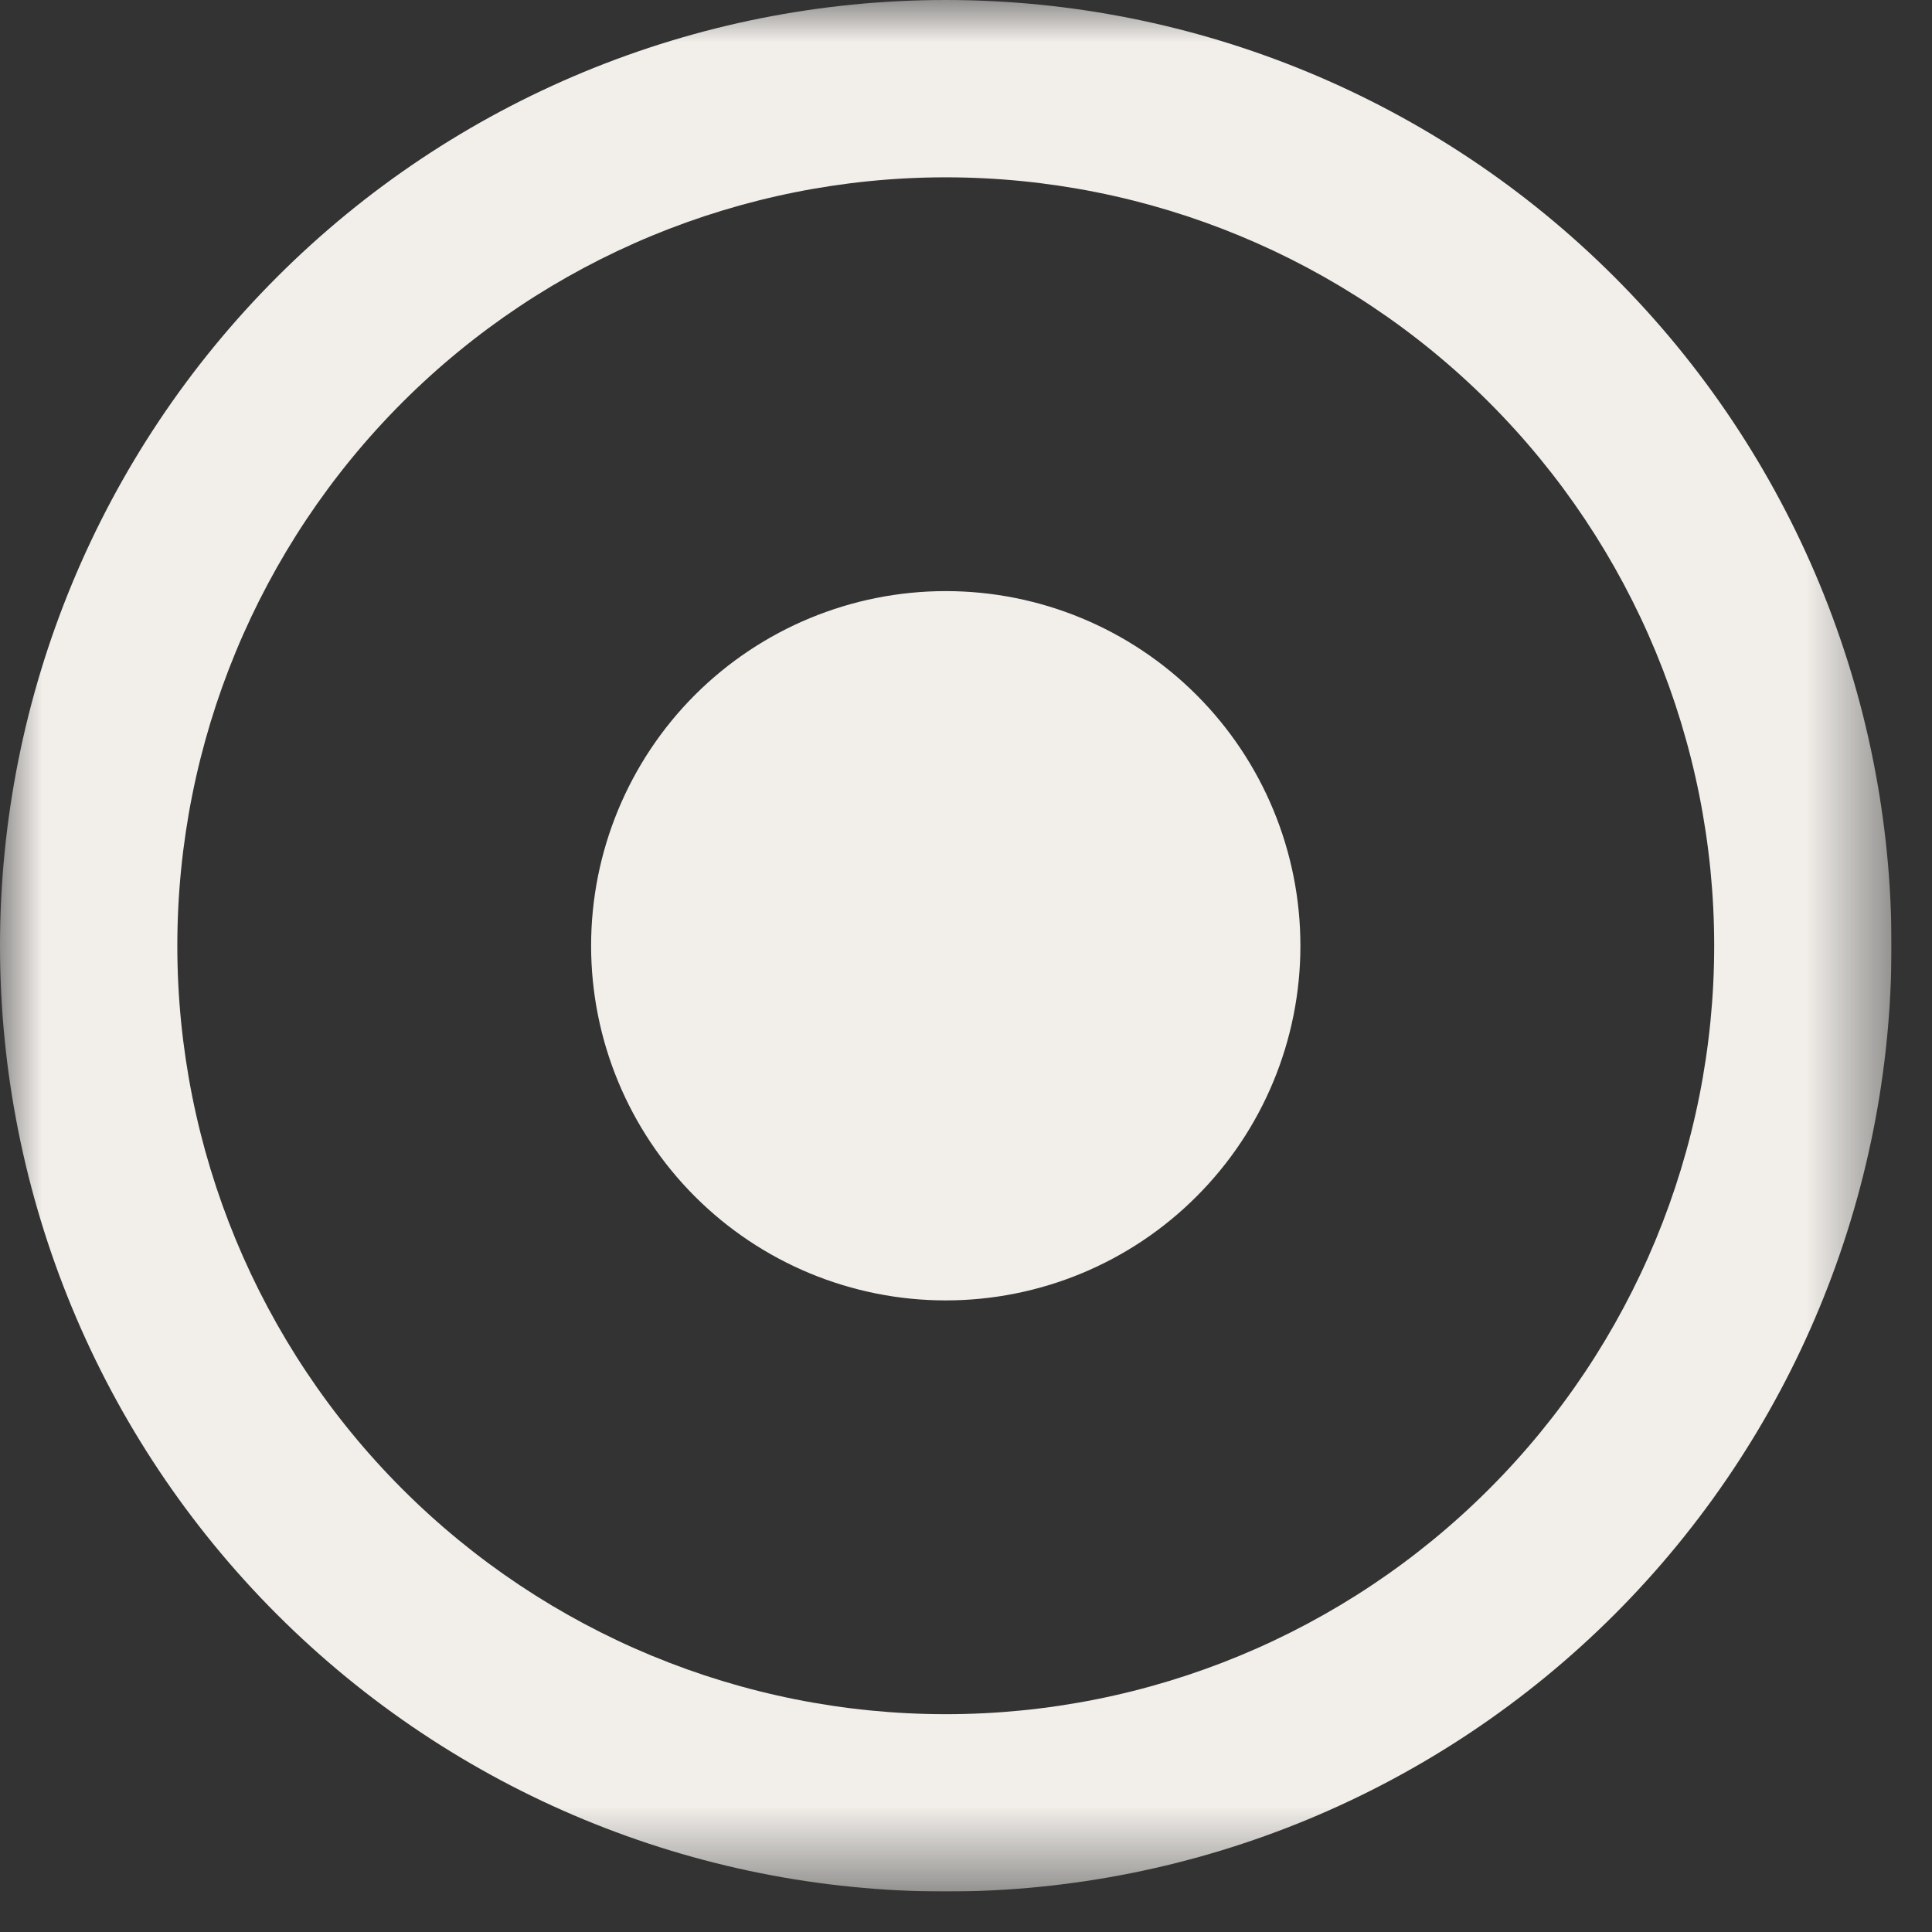 <svg width="23" height="23" viewBox="0 0 23 23" fill="none" xmlns="http://www.w3.org/2000/svg">
<rect x="0" y="0" width="23" height="23" fill="#333333" stroke="none"/>
<g clip-path="url(#clip0_631_623)">
<mask id="mask0_631_623" style="mask-type:luminance" maskUnits="userSpaceOnUse" x="0" y="0" width="23" height="23">
<path d="M22.518 0H0V22.518H22.518V0Z" fill="white"/>
</mask>
<g mask="url(#mask0_631_623)">
<path d="M20.407 11.259C20.407 8.833 19.443 6.506 17.727 4.79C16.012 3.075 13.685 2.111 11.259 2.111C8.833 2.111 6.506 3.075 4.79 4.79C3.075 6.506 2.111 8.833 2.111 11.259C2.111 13.685 3.075 16.012 4.79 17.727C6.506 19.443 8.833 20.407 11.259 20.407C13.685 20.407 16.012 19.443 17.727 17.727C19.443 16.012 20.407 13.685 20.407 11.259ZM0 11.259C0 8.273 1.186 5.409 3.298 3.298C5.409 1.186 8.273 0 11.259 0C14.245 0 17.108 1.186 19.22 3.298C21.331 5.409 22.518 8.273 22.518 11.259C22.518 14.245 21.331 17.108 19.22 19.22C17.108 21.331 14.245 22.518 11.259 22.518C8.273 22.518 5.409 21.331 3.298 19.22C1.186 17.108 0 14.245 0 11.259ZM11.259 7.037C12.379 7.037 13.453 7.482 14.244 8.273C15.036 9.065 15.481 10.139 15.481 11.259C15.481 12.379 15.036 13.453 14.244 14.244C13.453 15.036 12.379 15.481 11.259 15.481C10.139 15.481 9.065 15.036 8.273 14.244C7.482 13.453 7.037 12.379 7.037 11.259C7.037 10.139 7.482 9.065 8.273 8.273C9.065 7.482 10.139 7.037 11.259 7.037Z" fill="#F2EFEB"/>
</g>
</g>
<defs>
<clipPath id="clip0_631_623">
<rect width="22.518" height="22.518" fill="white"/>
</clipPath>
</defs>
</svg>
